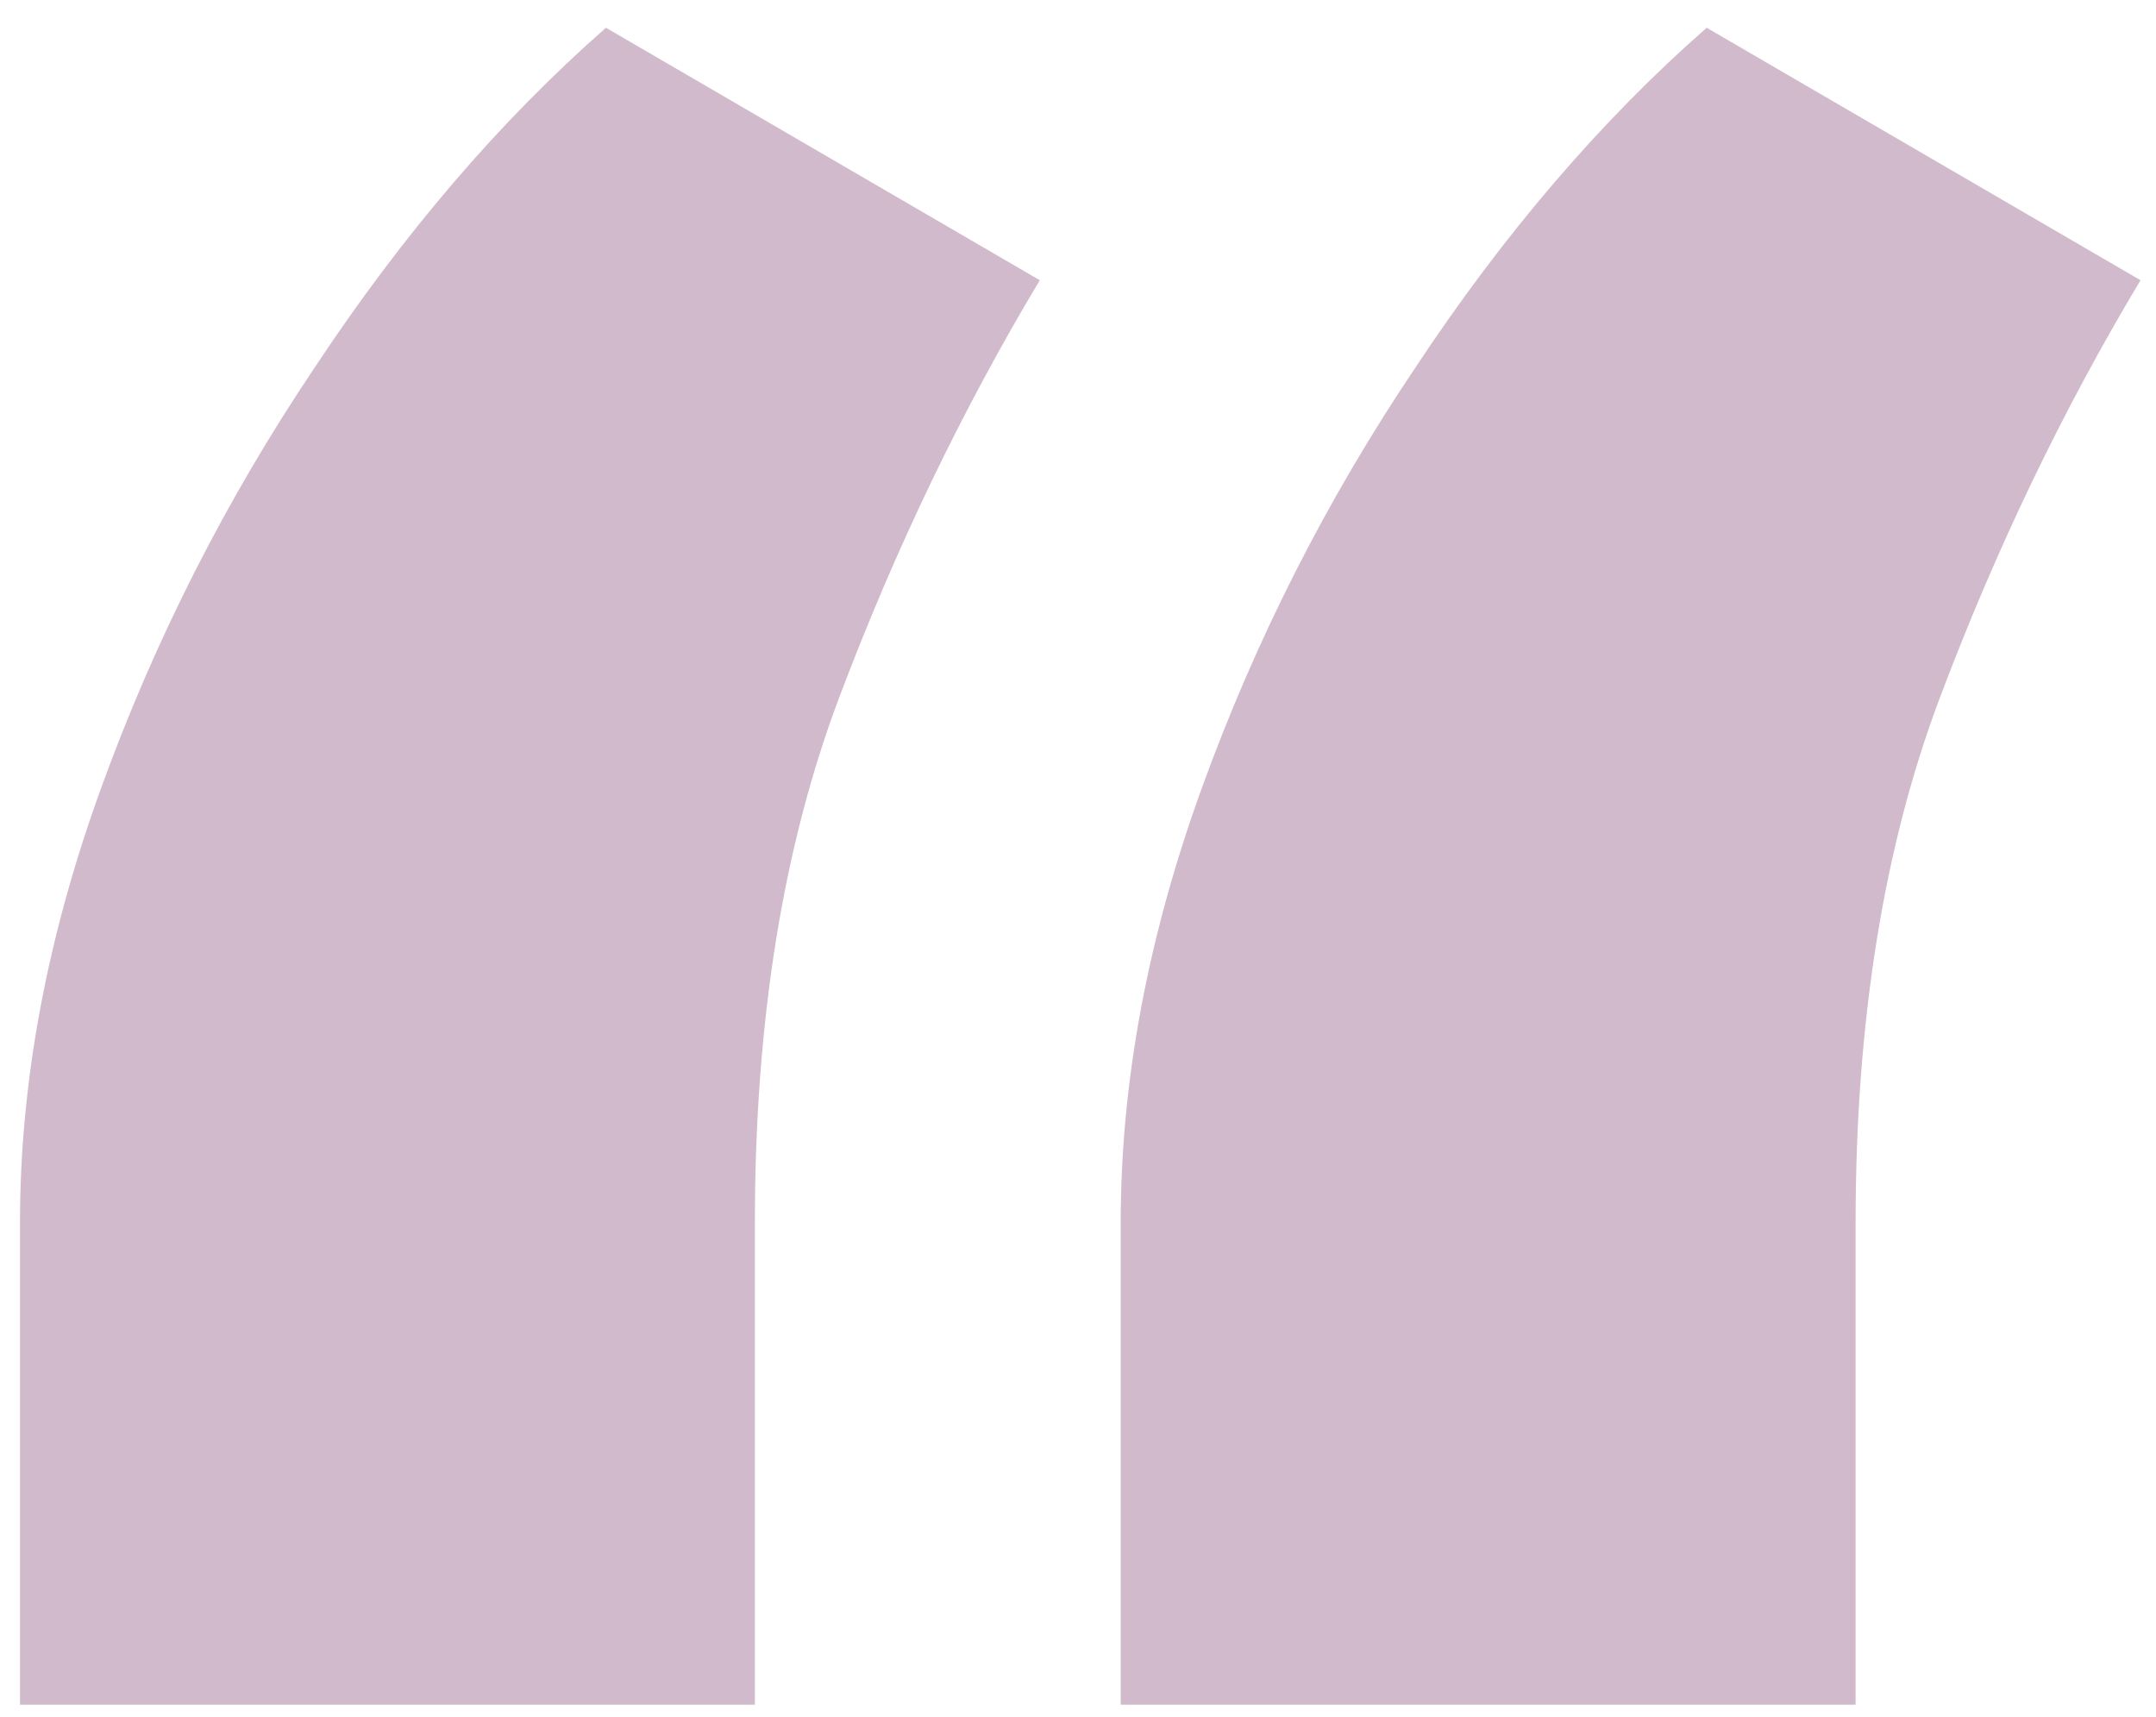 <svg width="54" height="43" viewBox="0 0 54 43" fill="none" xmlns="http://www.w3.org/2000/svg">
<path d="M0.501 42.697V30.616C0.501 27.102 1.176 23.48 2.528 19.75C3.879 16.02 5.663 12.506 7.879 9.209C10.096 5.857 12.528 3.019 15.177 0.695L26.043 7.019C24.097 10.263 22.421 13.75 21.015 17.48C19.61 21.209 18.907 25.588 18.907 30.616V42.697H0.501ZM28.07 42.697V30.616C28.07 27.102 28.746 23.48 30.097 19.75C31.448 16.02 33.232 12.506 35.449 9.209C37.665 5.857 40.098 3.019 42.746 0.695L53.612 7.019C51.666 10.263 49.99 13.75 48.585 17.48C47.179 21.209 46.476 25.588 46.476 30.616V42.697H28.07Z" fill="#641950" fill-opacity="0.3"/>
</svg>
